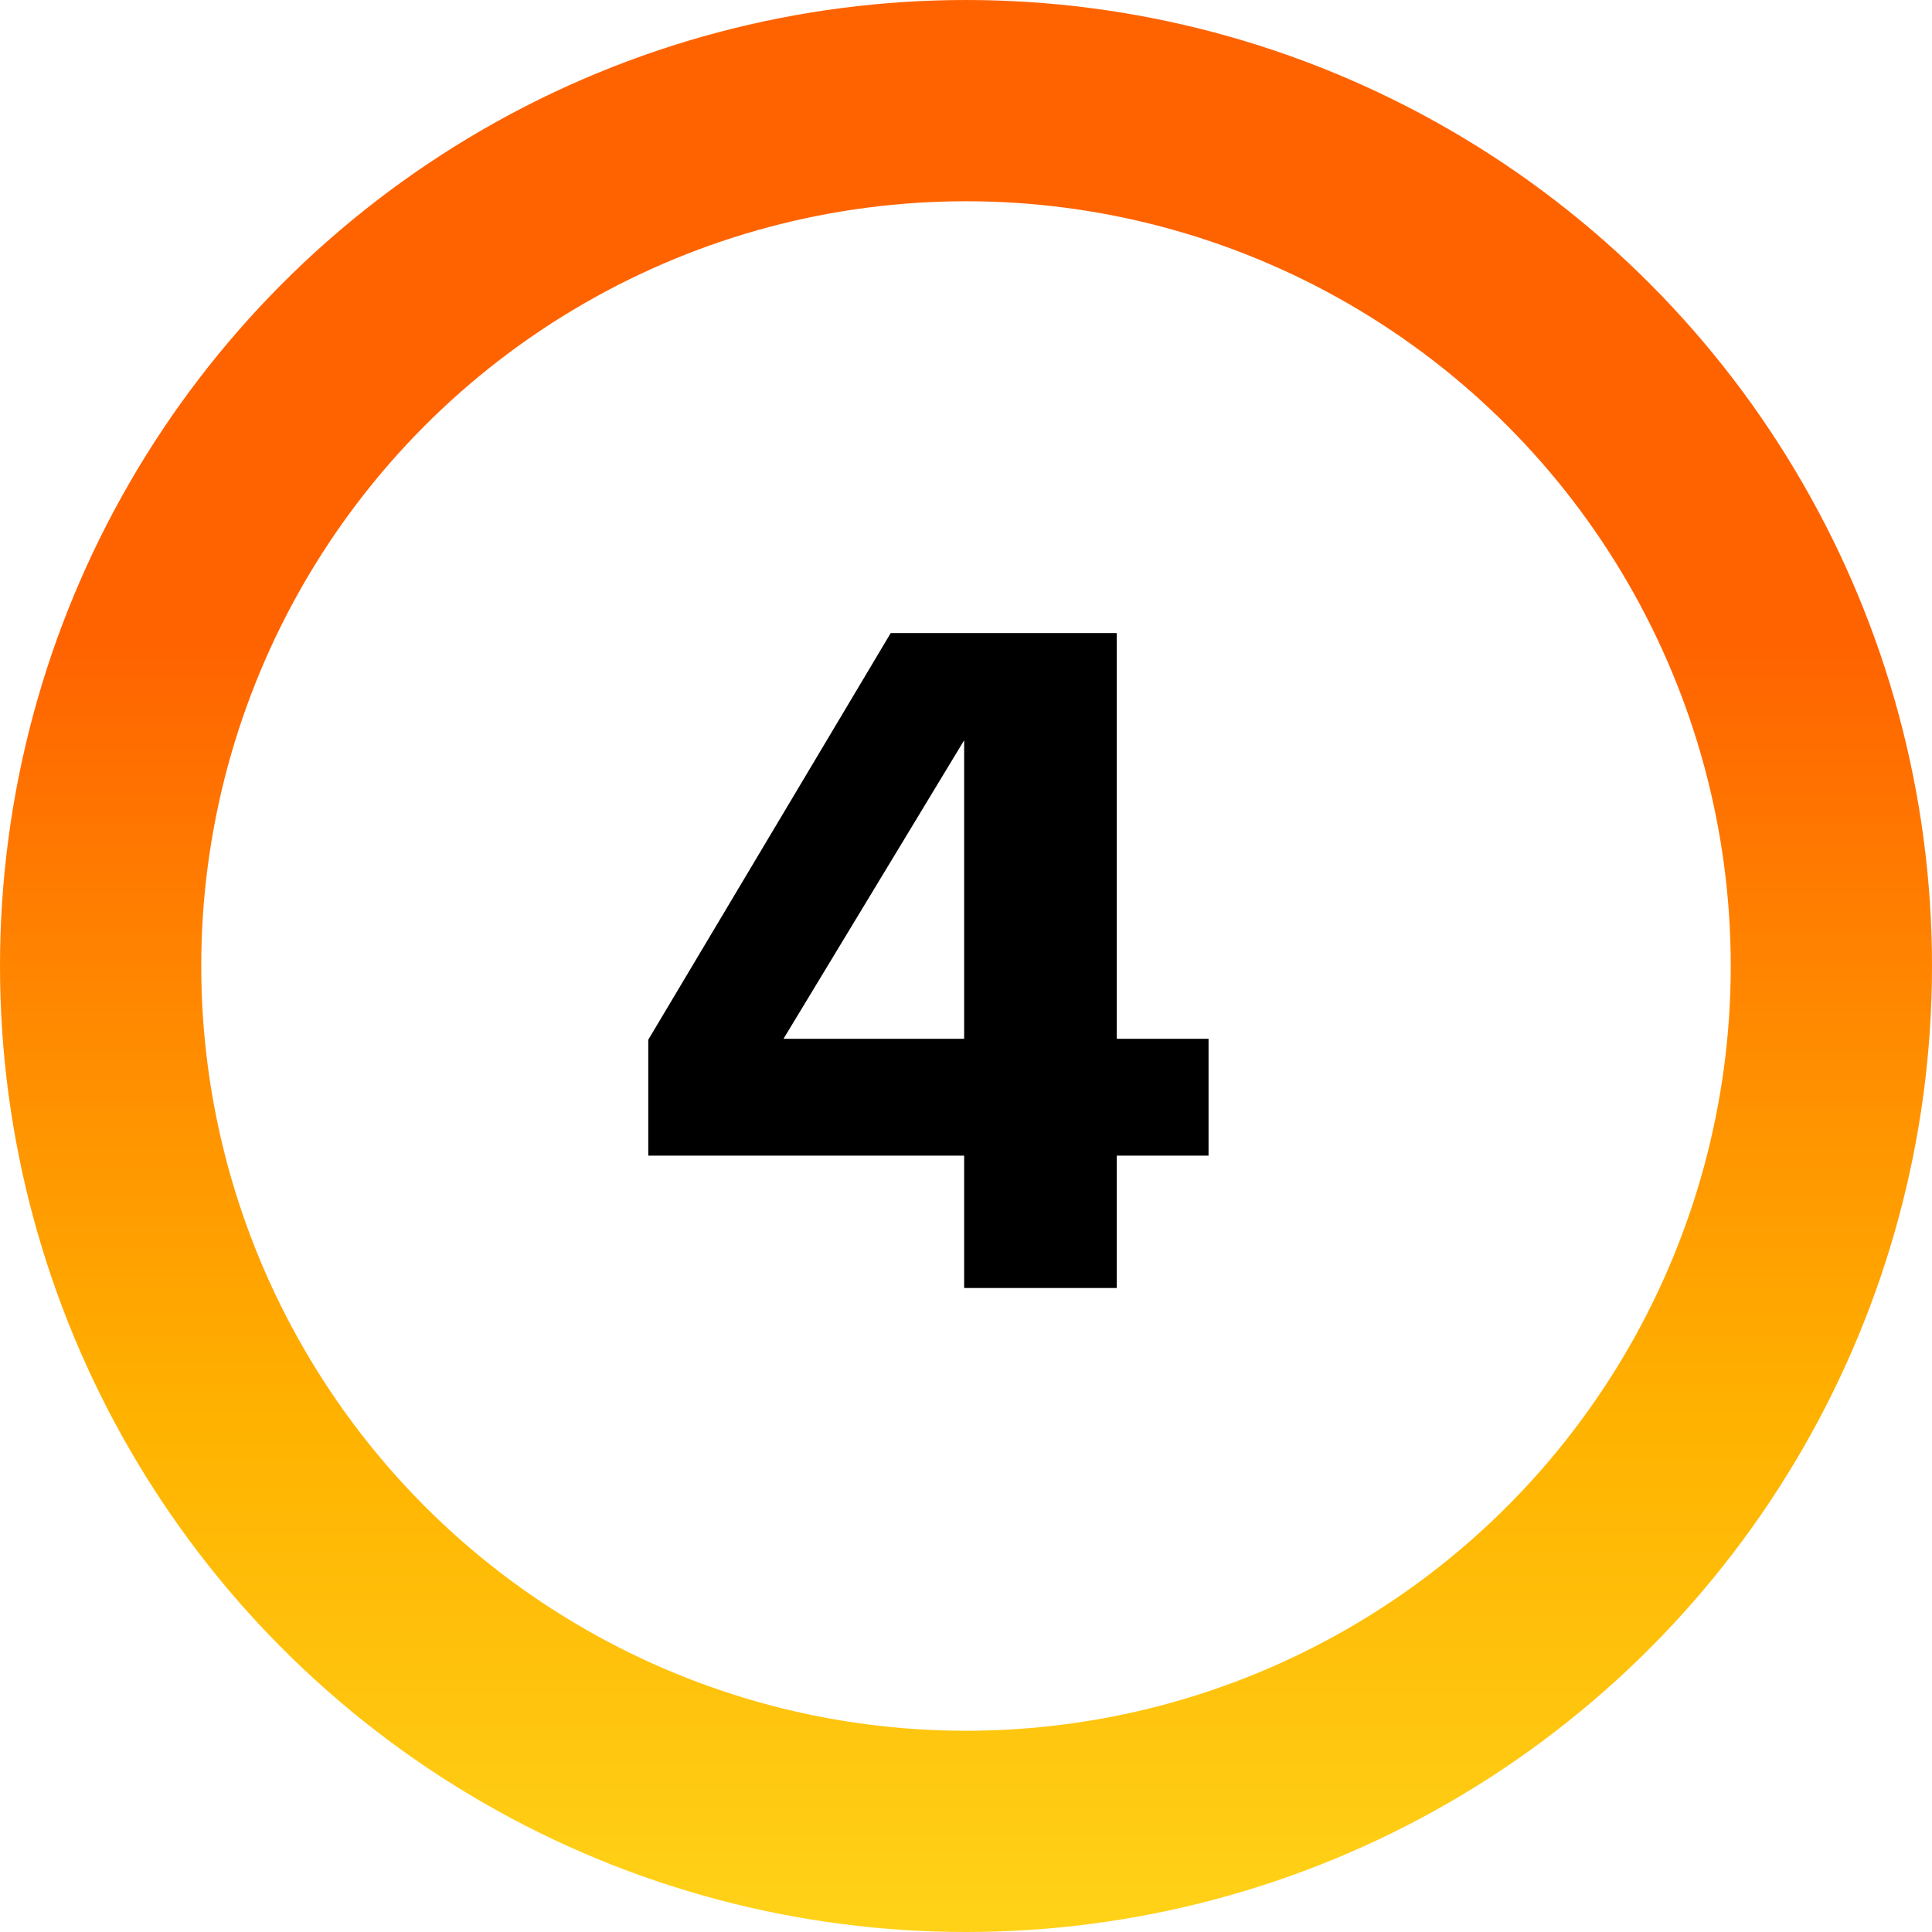 <svg width="48" height="48" viewBox="0 0 48 48" fill="none" xmlns="http://www.w3.org/2000/svg">
<circle cx="24" cy="24" r="21.5" stroke="url(#paint0_linear_5443_24067)" stroke-width="5"/>
<path d="M27.746 32H23.954V28.712H16.106V25.832L22.13 15.728H27.746V25.808H30.026V28.712H27.746V32ZM23.954 25.808V18.392L19.466 25.808H23.954Z" fill="black"/>
<defs>
<linearGradient id="paint0_linear_5443_24067" x1="4.963" y1="-5.08347e-06" x2="4.963" y2="48" gradientUnits="userSpaceOnUse">
<stop offset="0.333" stop-color="#FF6300"/>
<stop offset="0.734" stop-color="#FFB200"/>
<stop offset="0.995" stop-color="#FFD218"/>
</linearGradient>
</defs>
</svg>
